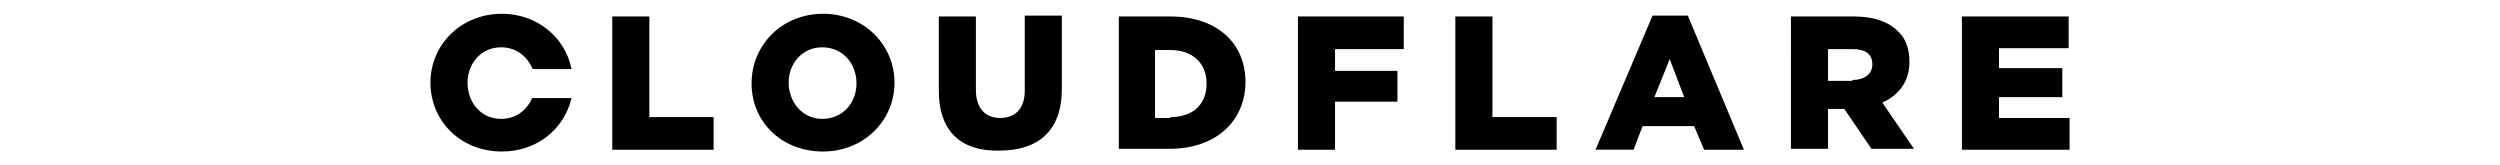 <svg fill="currentColor" fill-rule="evenodd" height="1em" style="flex:none;line-height:1" viewBox="0 0 242 24" xmlns="http://www.w3.org/2000/svg"><title>Cloudflare</title><path d="M28.4 2.395h5.386v14.606h9.326v4.736H28.4V2.395zM16.71 14.369c-.787 1.71-2.363 2.894-4.465 2.894-2.89 0-4.86-2.368-4.86-5.263 0-2.764 1.97-5.132 4.86-5.132 2.232 0 3.81 1.316 4.597 3.158h5.647C21.571 5.421 17.5 2 12.377 2 6.467 2 2 6.474 2 12s4.335 10 10.377 10c5.122 0 9.062-3.289 10.112-7.763H16.71v.132zM224.37 2.395h15.499v4.606h-10.114v2.894h9.194v4.21h-9.194v3.027H240v4.605h-15.63V2.395zm-24.693 0h9.062c2.89 0 4.991.79 6.305 2.105 1.182 1.052 1.708 2.632 1.708 4.474 0 2.894-1.576 4.868-3.94 5.921l4.596 6.71h-6.174l-3.939-5.79h-2.365v5.79h-5.386V2.395h.133zm8.8 9.211c1.838 0 2.889-.921 2.889-2.238 0-1.579-1.05-2.237-2.89-2.237l-3.546.001v4.605h3.547v-.13zm-29.028-9.343h5.122l8.144 19.474h-5.78l-1.444-3.421h-7.486l-1.315 3.42h-5.516l8.275-19.473zm4.598 11.842l-2.103-5.526-2.232 5.526h4.335zm-33.232-11.71h5.386v14.606h9.325v4.736h-14.711V2.395zm-22.854 0h15.367v4.737h-9.981v3.158h9.062v4.474h-9.062v6.973h-5.386V2.395zm-26.007 0h7.488c6.829 0 10.9 3.947 10.9 9.473 0 5.526-4.071 9.737-11.032 9.737h-7.356V2.395zm7.488 14.606c3.151 0 5.253-1.712 5.253-4.87 0-3.025-2.102-4.868-5.253-4.868h-2.233v9.87h2.233V17zm-33.625-3.816V2.395H81.2v10.658c0 2.763 1.445 4.078 3.547 4.078 2.101 0 3.547-1.315 3.547-3.946V2.263h5.385v10.659c0 6.183-3.548 8.946-9.063 8.946-5.386.132-8.8-2.63-8.8-8.683zm-27.19-1.053C48.628 6.474 53.095 2 59.006 2c5.91 0 10.375 4.474 10.375 10s-4.465 10-10.375 10c-6.042 0-10.377-4.342-10.377-9.868zm15.237 0c0-2.896-1.97-5.264-4.99-5.264-2.891 0-4.861 2.368-4.861 5.132s1.97 5.263 4.86 5.263c3.02 0 4.99-2.368 4.99-5.131z"></path></svg>
